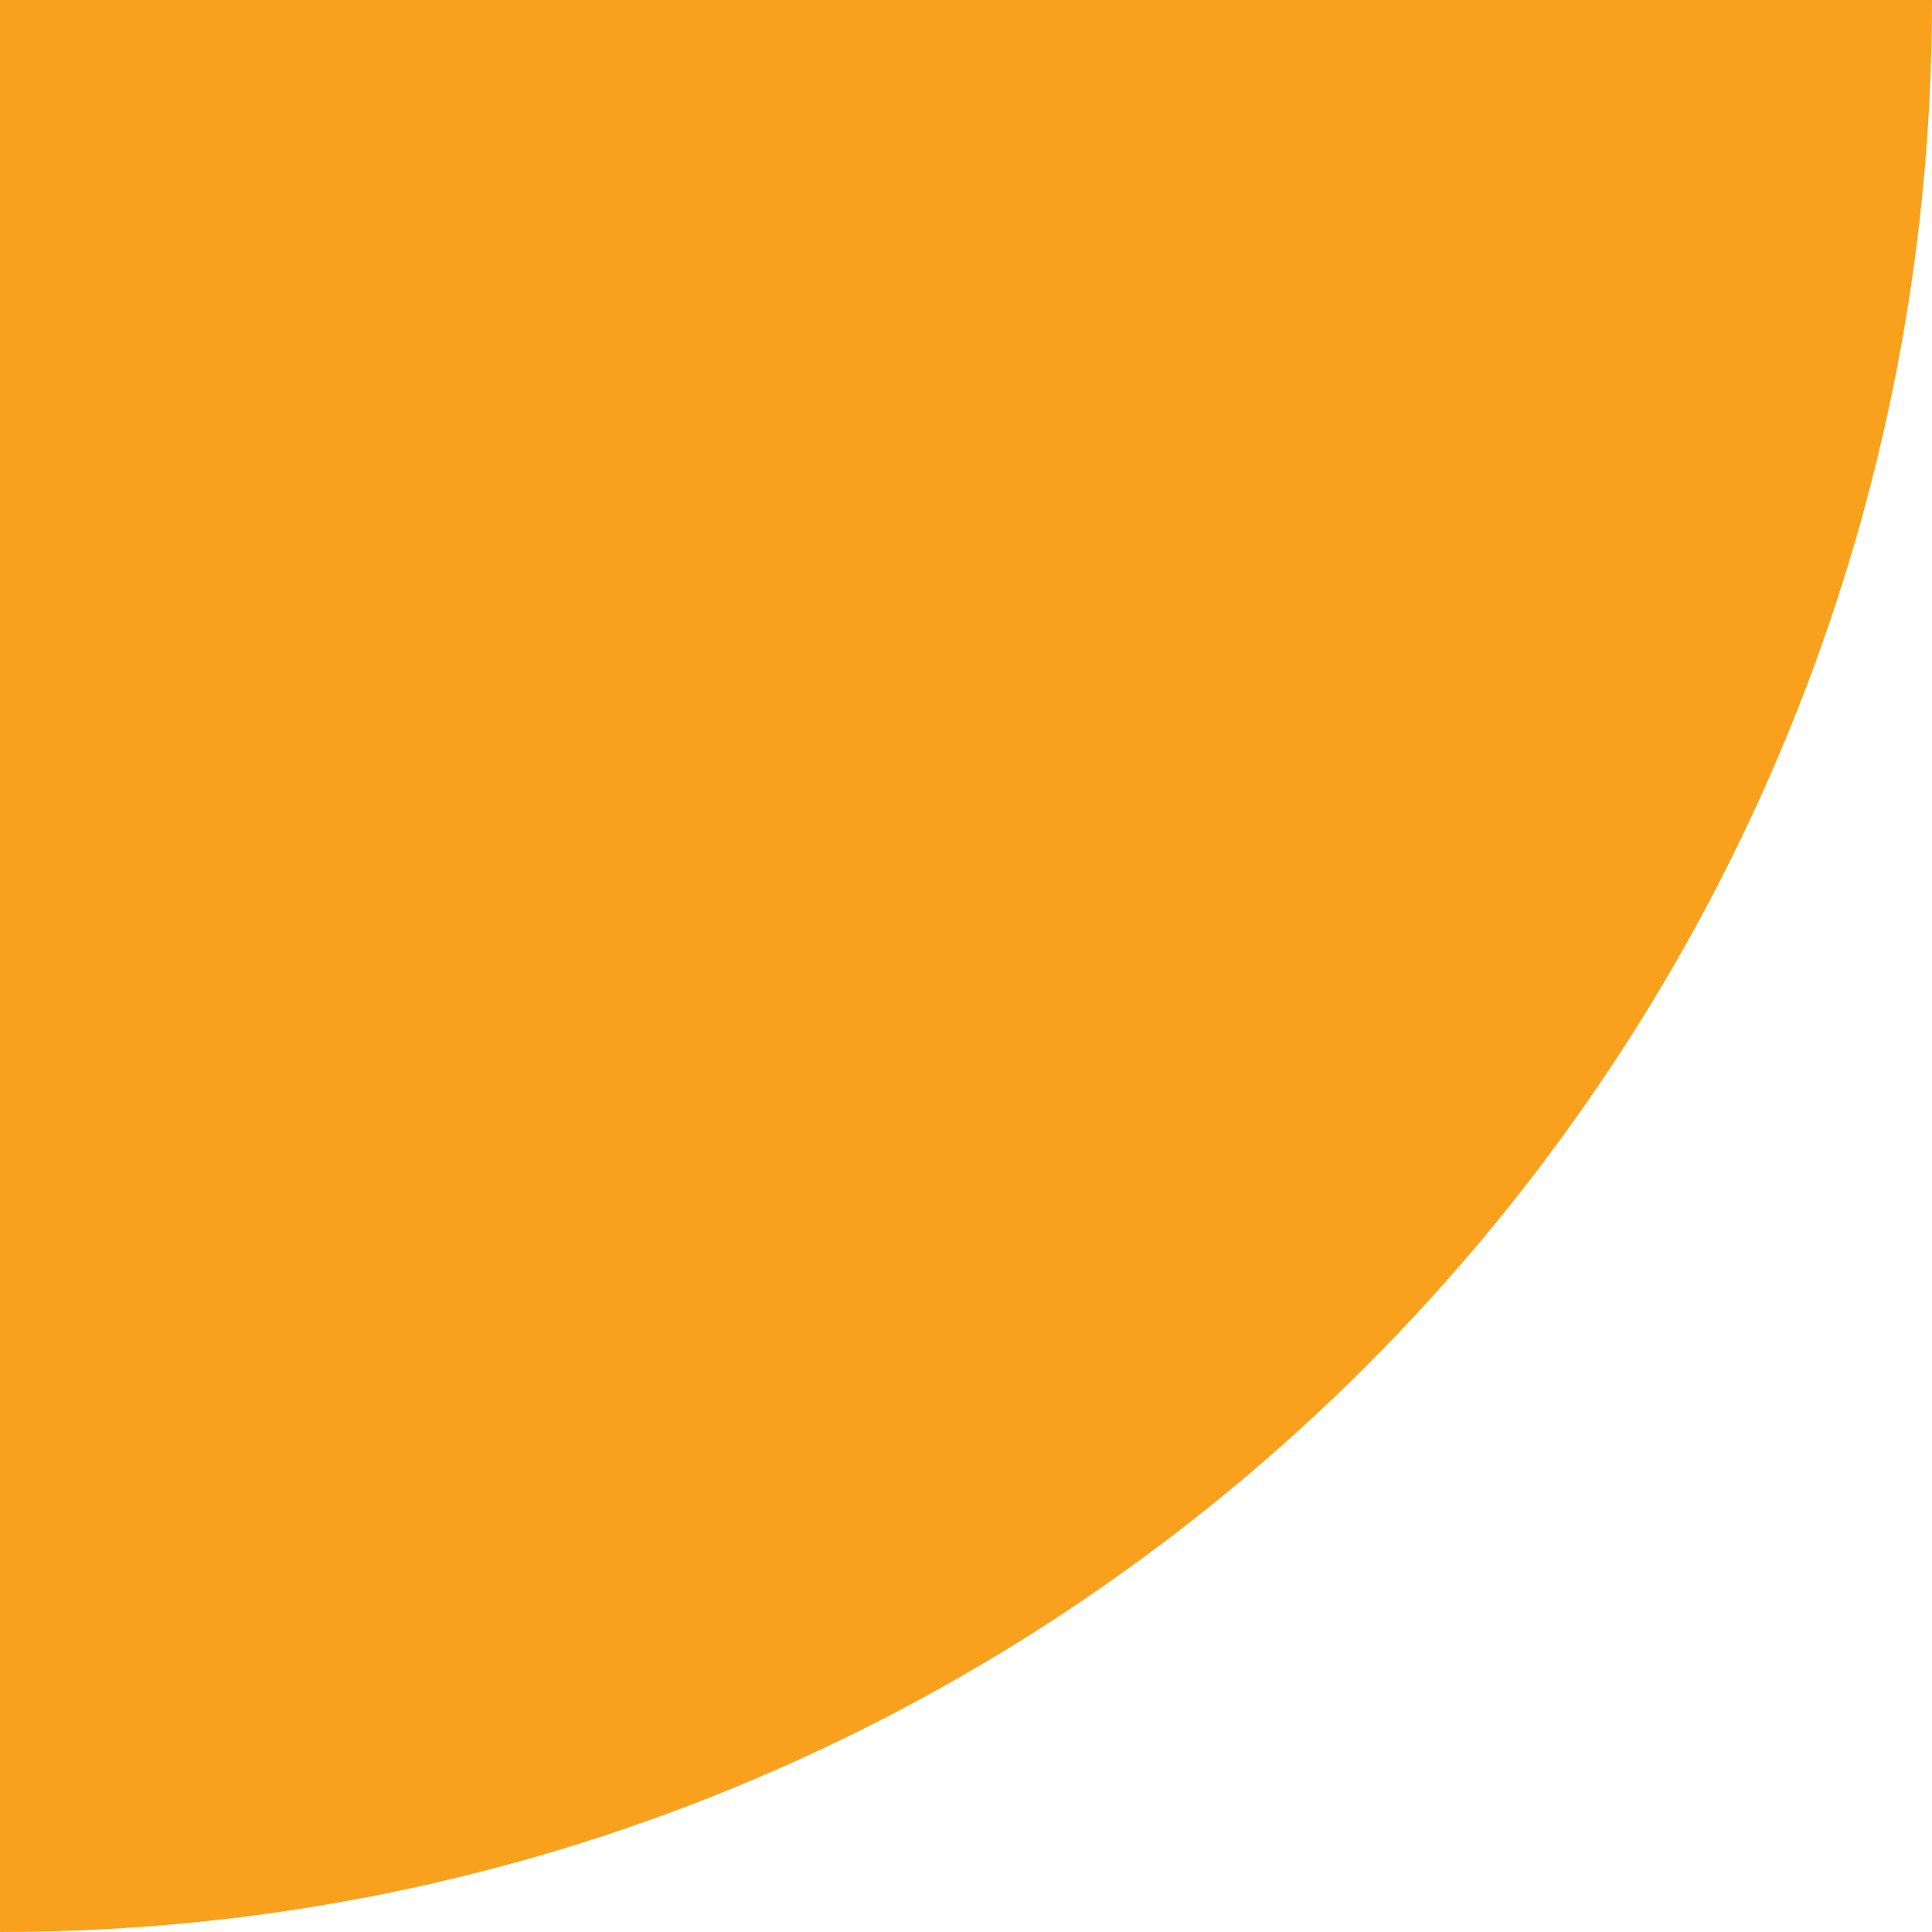 <?xml version="1.0" encoding="UTF-8"?><svg xmlns="http://www.w3.org/2000/svg" id="Layer_167d606312395b" data-name="Layer 1" viewBox="0 0 1000 1000" aria-hidden="true" style="fill:url(#CerosGradient_id941568efd);" width="1000px" height="1000px"><defs><linearGradient class="cerosgradient" data-cerosgradient="true" id="CerosGradient_id941568efd" gradientUnits="userSpaceOnUse" x1="50%" y1="100%" x2="50%" y2="0%"><stop offset="0%" stop-color="#F9A11C"/><stop offset="100%" stop-color="#F9A11C"/></linearGradient><linearGradient/></defs>
  <path d="M0,1000c552.28,0,1000-447.72,1000-1000H0v1000Z" style="fill:url(#CerosGradient_id941568efd);"/>
</svg>